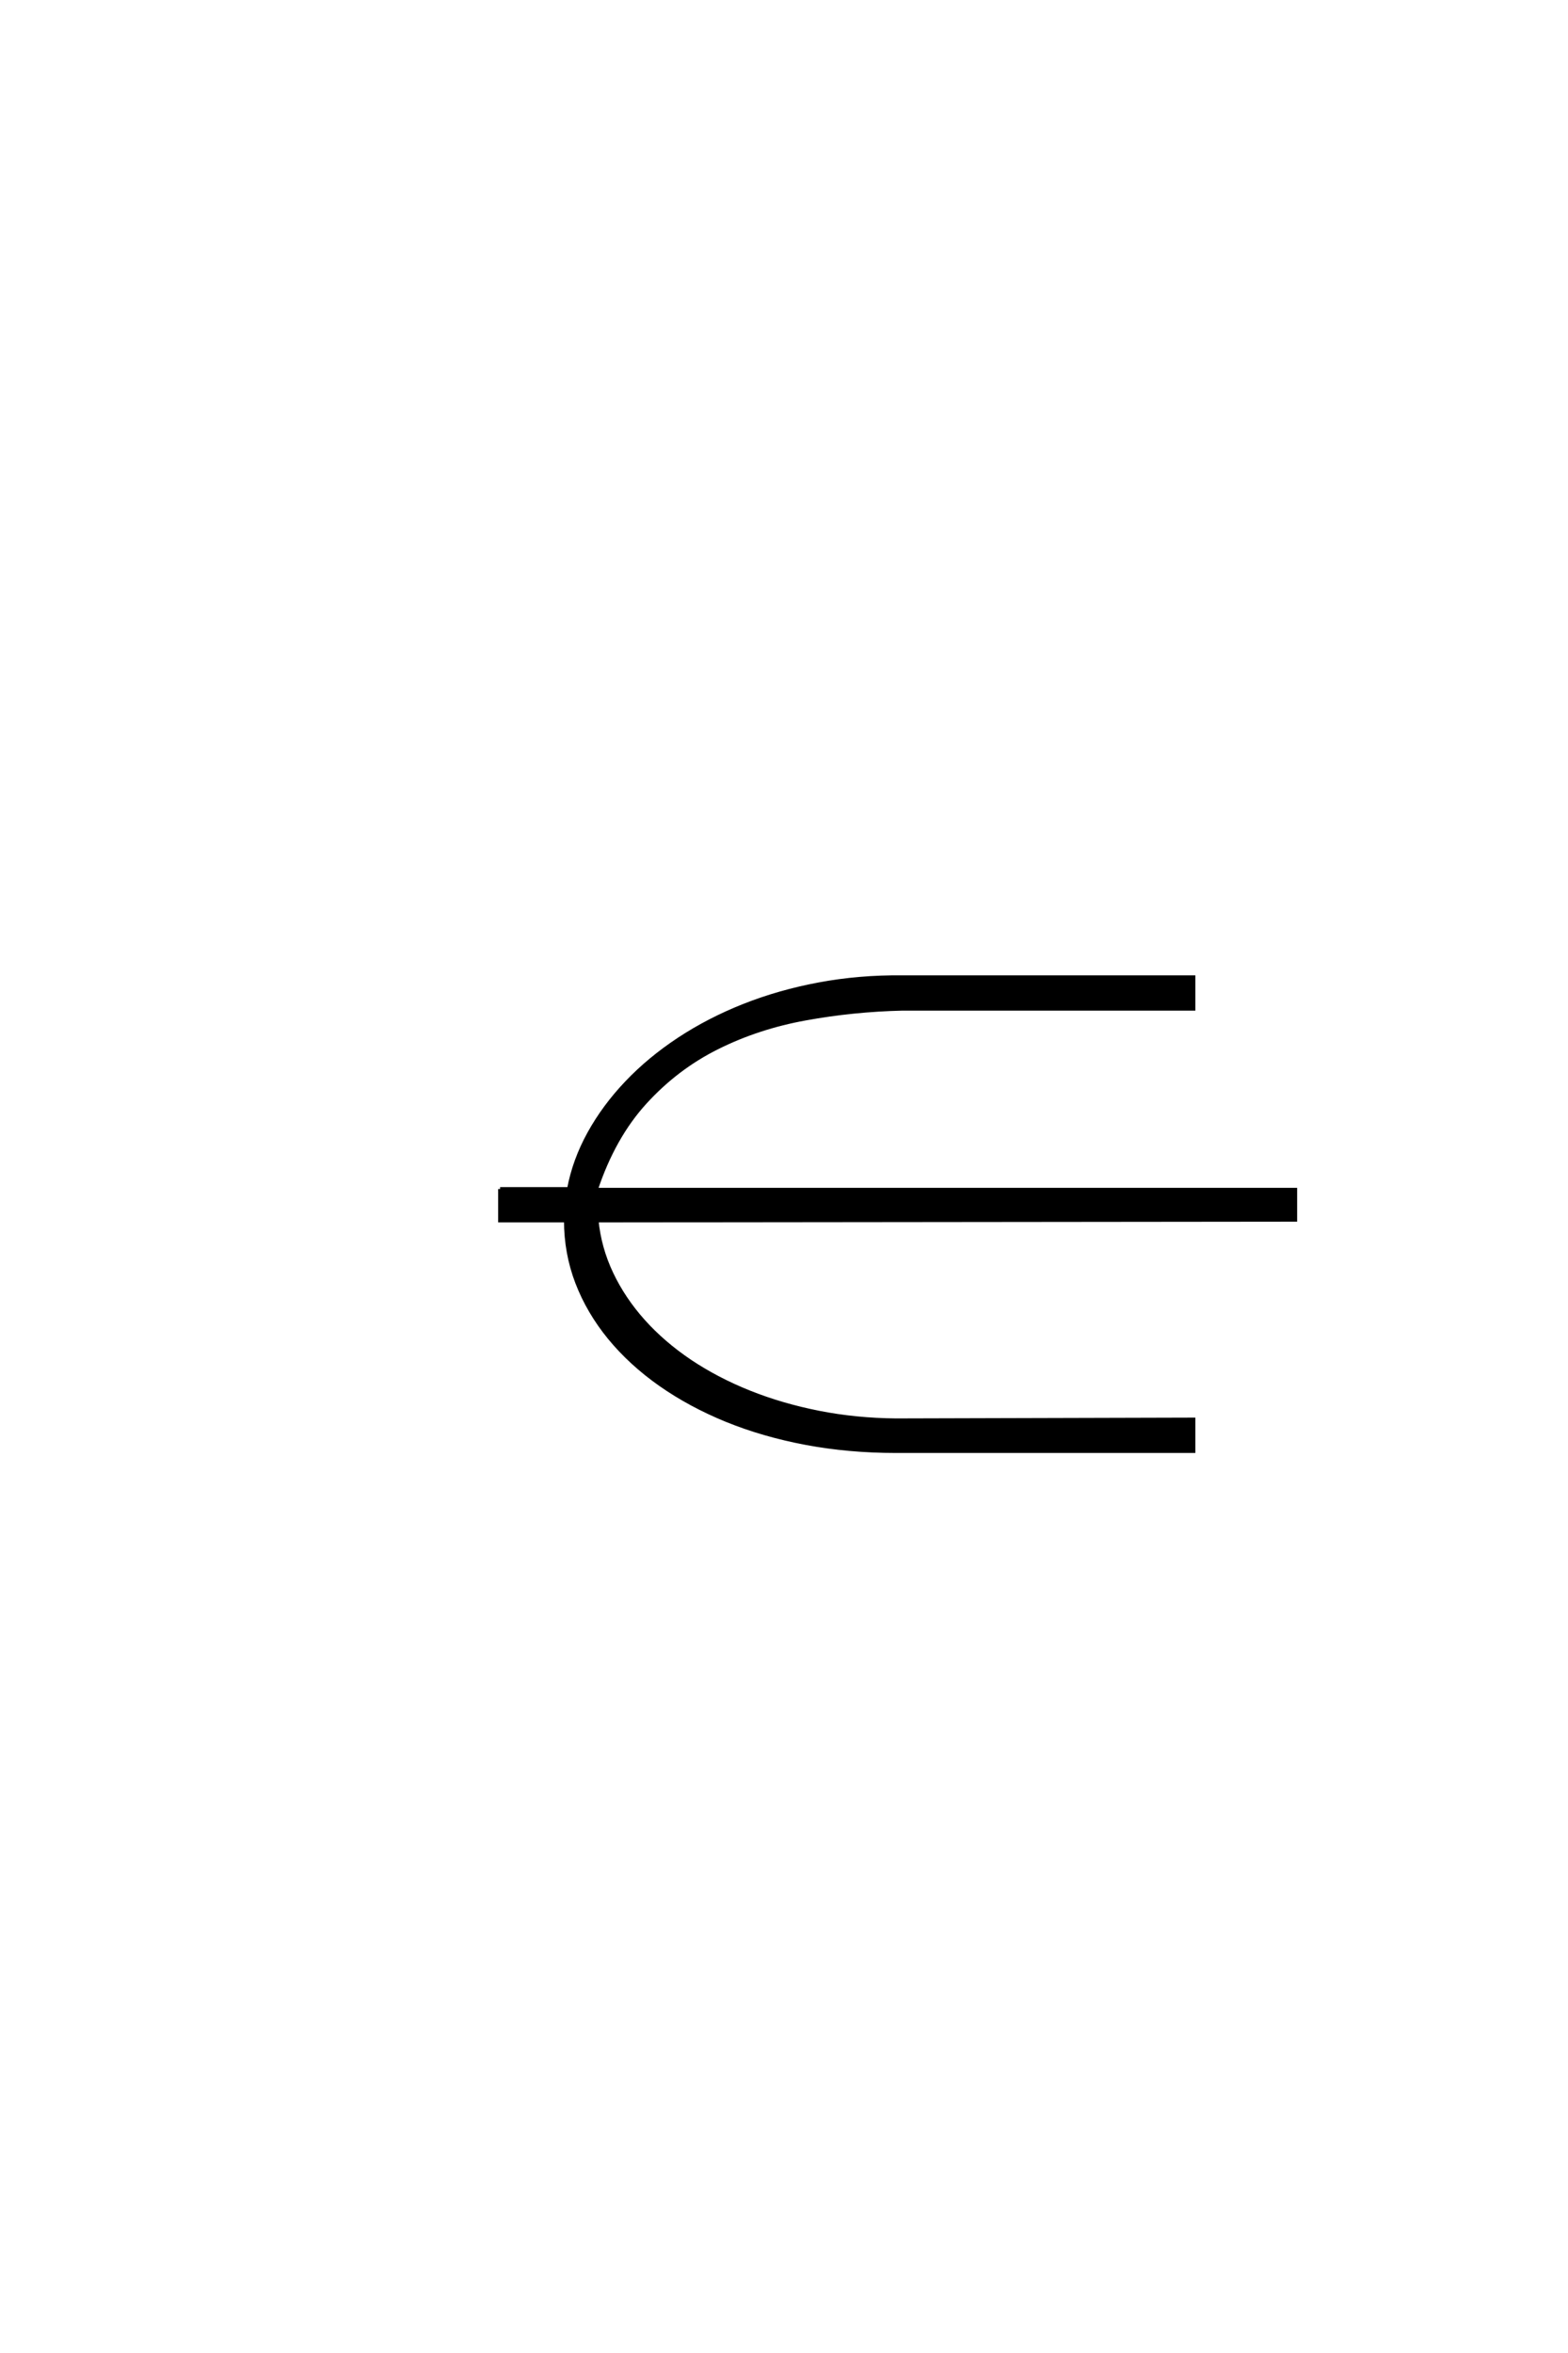<?xml version="1.0" encoding="UTF-8"?>
<!DOCTYPE svg PUBLIC "-//W3C//DTD SVG 1.0//EN" "http://www.w3.org/TR/2001/REC-SVG-20010904/DTD/svg10.dtd">

<svg xmlns="http://www.w3.org/2000/svg" version="1.0" width="40" height="60">

  <g transform="scale(0.1 -0.1) translate(110.0 -370.0)">
    <path d="M17.578 66.797
L35.156 66.797
Q36.531 74.125 40.328 81
Q44.141 87.891 49.906 93.938
Q55.672 100 63.234 104.984
Q70.797 109.969 79.781 113.531
Q88.766 117.094 98.969 119
Q109.188 120.906 120.219 120.797
L194.438 120.797
L194.438 112.797
L120.219 112.797
Q107.625 112.5 95.516 110.297
Q83.406 108.109 73 102.922
Q62.594 97.75 54.531 88.906
Q46.484 80.078 42 66.609
L220.406 66.609
L220.406 58.984
L42.188 58.797
Q42.875 51.766 45.953 45.266
Q49.031 38.766 54.109 33.094
Q59.188 27.438 66.016 22.844
Q72.859 18.266 81.156 14.938
Q89.453 11.625 98.875 9.766
Q108.297 7.906 118.562 7.812
L194.438 8.016
L194.438 0
L118.562 0
Q106.547 0 95.609 2.047
Q84.672 4.109 75.344 7.906
Q66.016 11.719 58.438 17.031
Q50.875 22.359 45.5 28.906
Q40.141 35.453 37.25 42.969
Q34.375 50.484 34.375 58.797
L17.578 58.797
L17.578 66.797
" style="fill: #000000; stroke: #000000"/>
  </g>
</svg>
